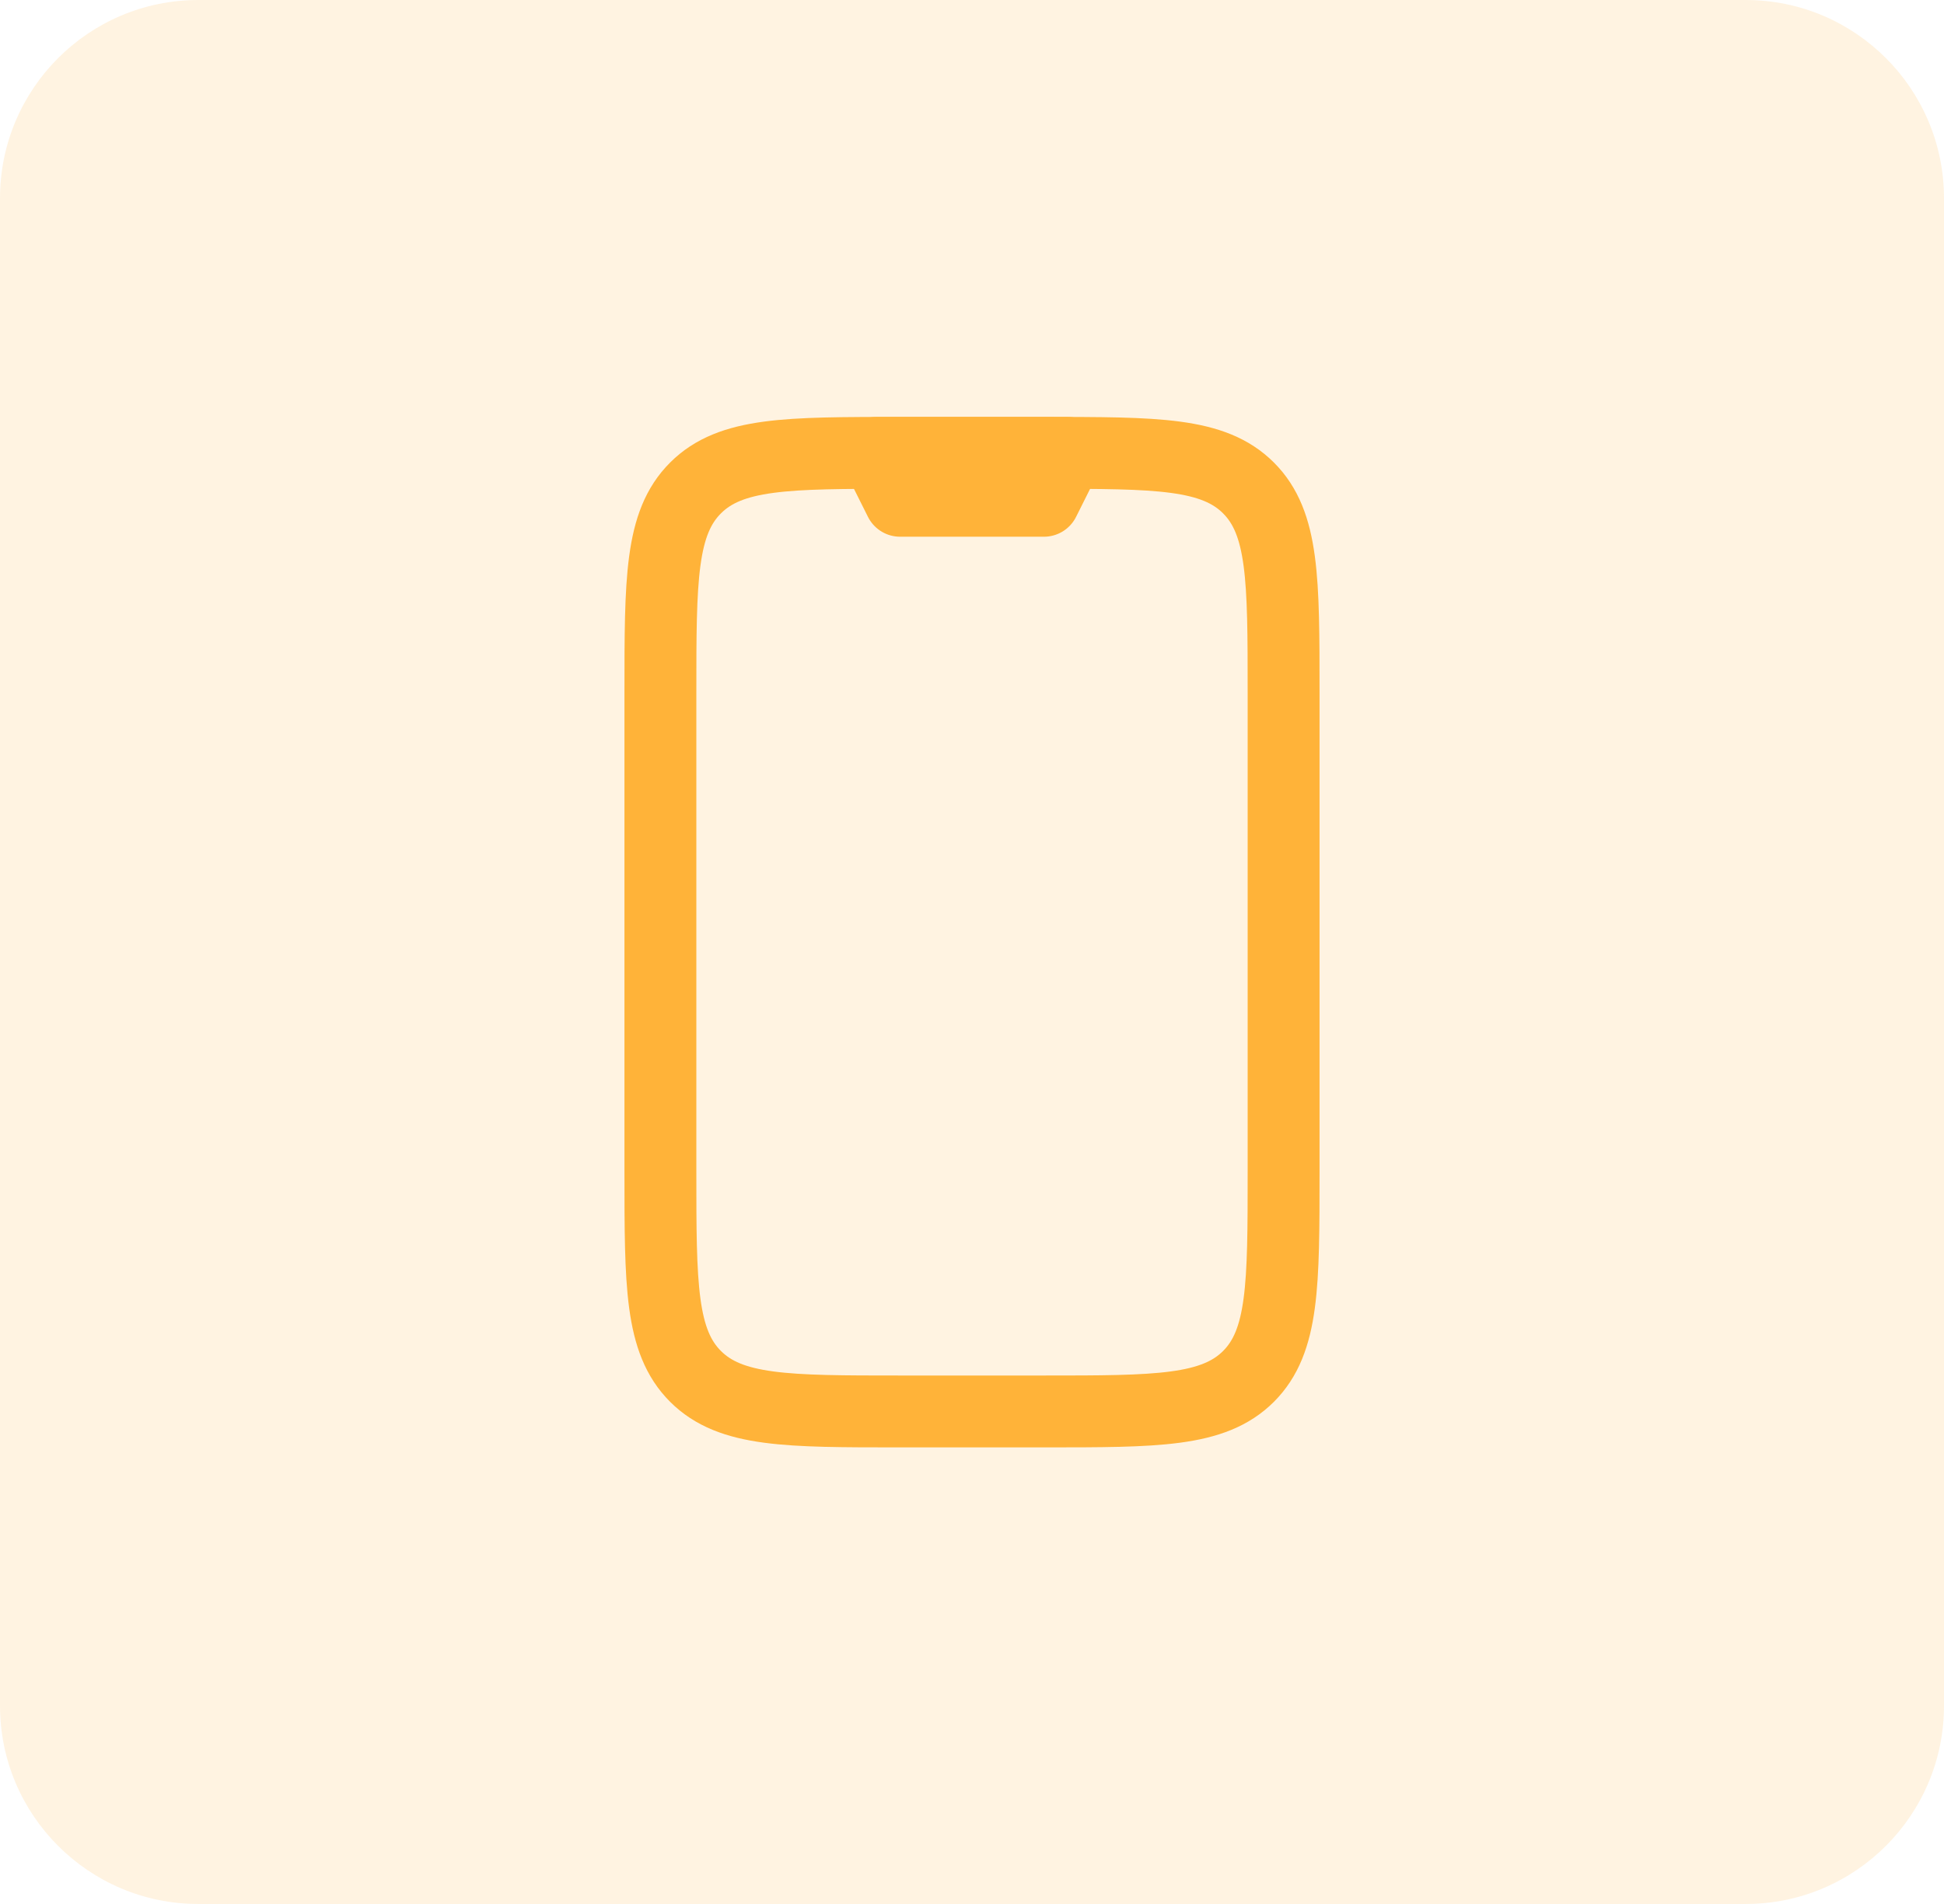 <svg width="49" height="48" viewBox="0 0 49 48" fill="none" xmlns="http://www.w3.org/2000/svg">
<path d="M0 5C0 2.239 2.239 0 5 0H44C46.761 0 49 2.239 49 5V43C49 45.761 46.761 48 44 48H5C2.239 48 0 45.761 0 43V5Z" fill="#FFB339" fill-opacity="0.15"/>
<path d="M26.313 11.417H22.688C19.84 11.417 18.416 11.417 17.531 12.302C16.646 13.186 16.646 14.61 16.646 17.458V29.542C16.646 32.39 16.646 33.814 17.531 34.699C18.416 35.583 19.84 35.583 22.688 35.583H26.313C29.161 35.583 30.585 35.583 31.47 34.699C32.354 33.814 32.354 32.39 32.354 29.542V17.458C32.354 14.61 32.354 13.186 31.47 12.302C30.585 11.417 29.161 11.417 26.313 11.417Z" stroke="#FFB339" stroke-width="1.812" stroke-linecap="round" stroke-linejoin="round"/>
<path d="M26.917 11.417H22.084L22.688 12.625H26.313L26.917 11.417Z" stroke="#FFB339" stroke-width="1.812" stroke-linecap="round" stroke-linejoin="round"/>
</svg>
